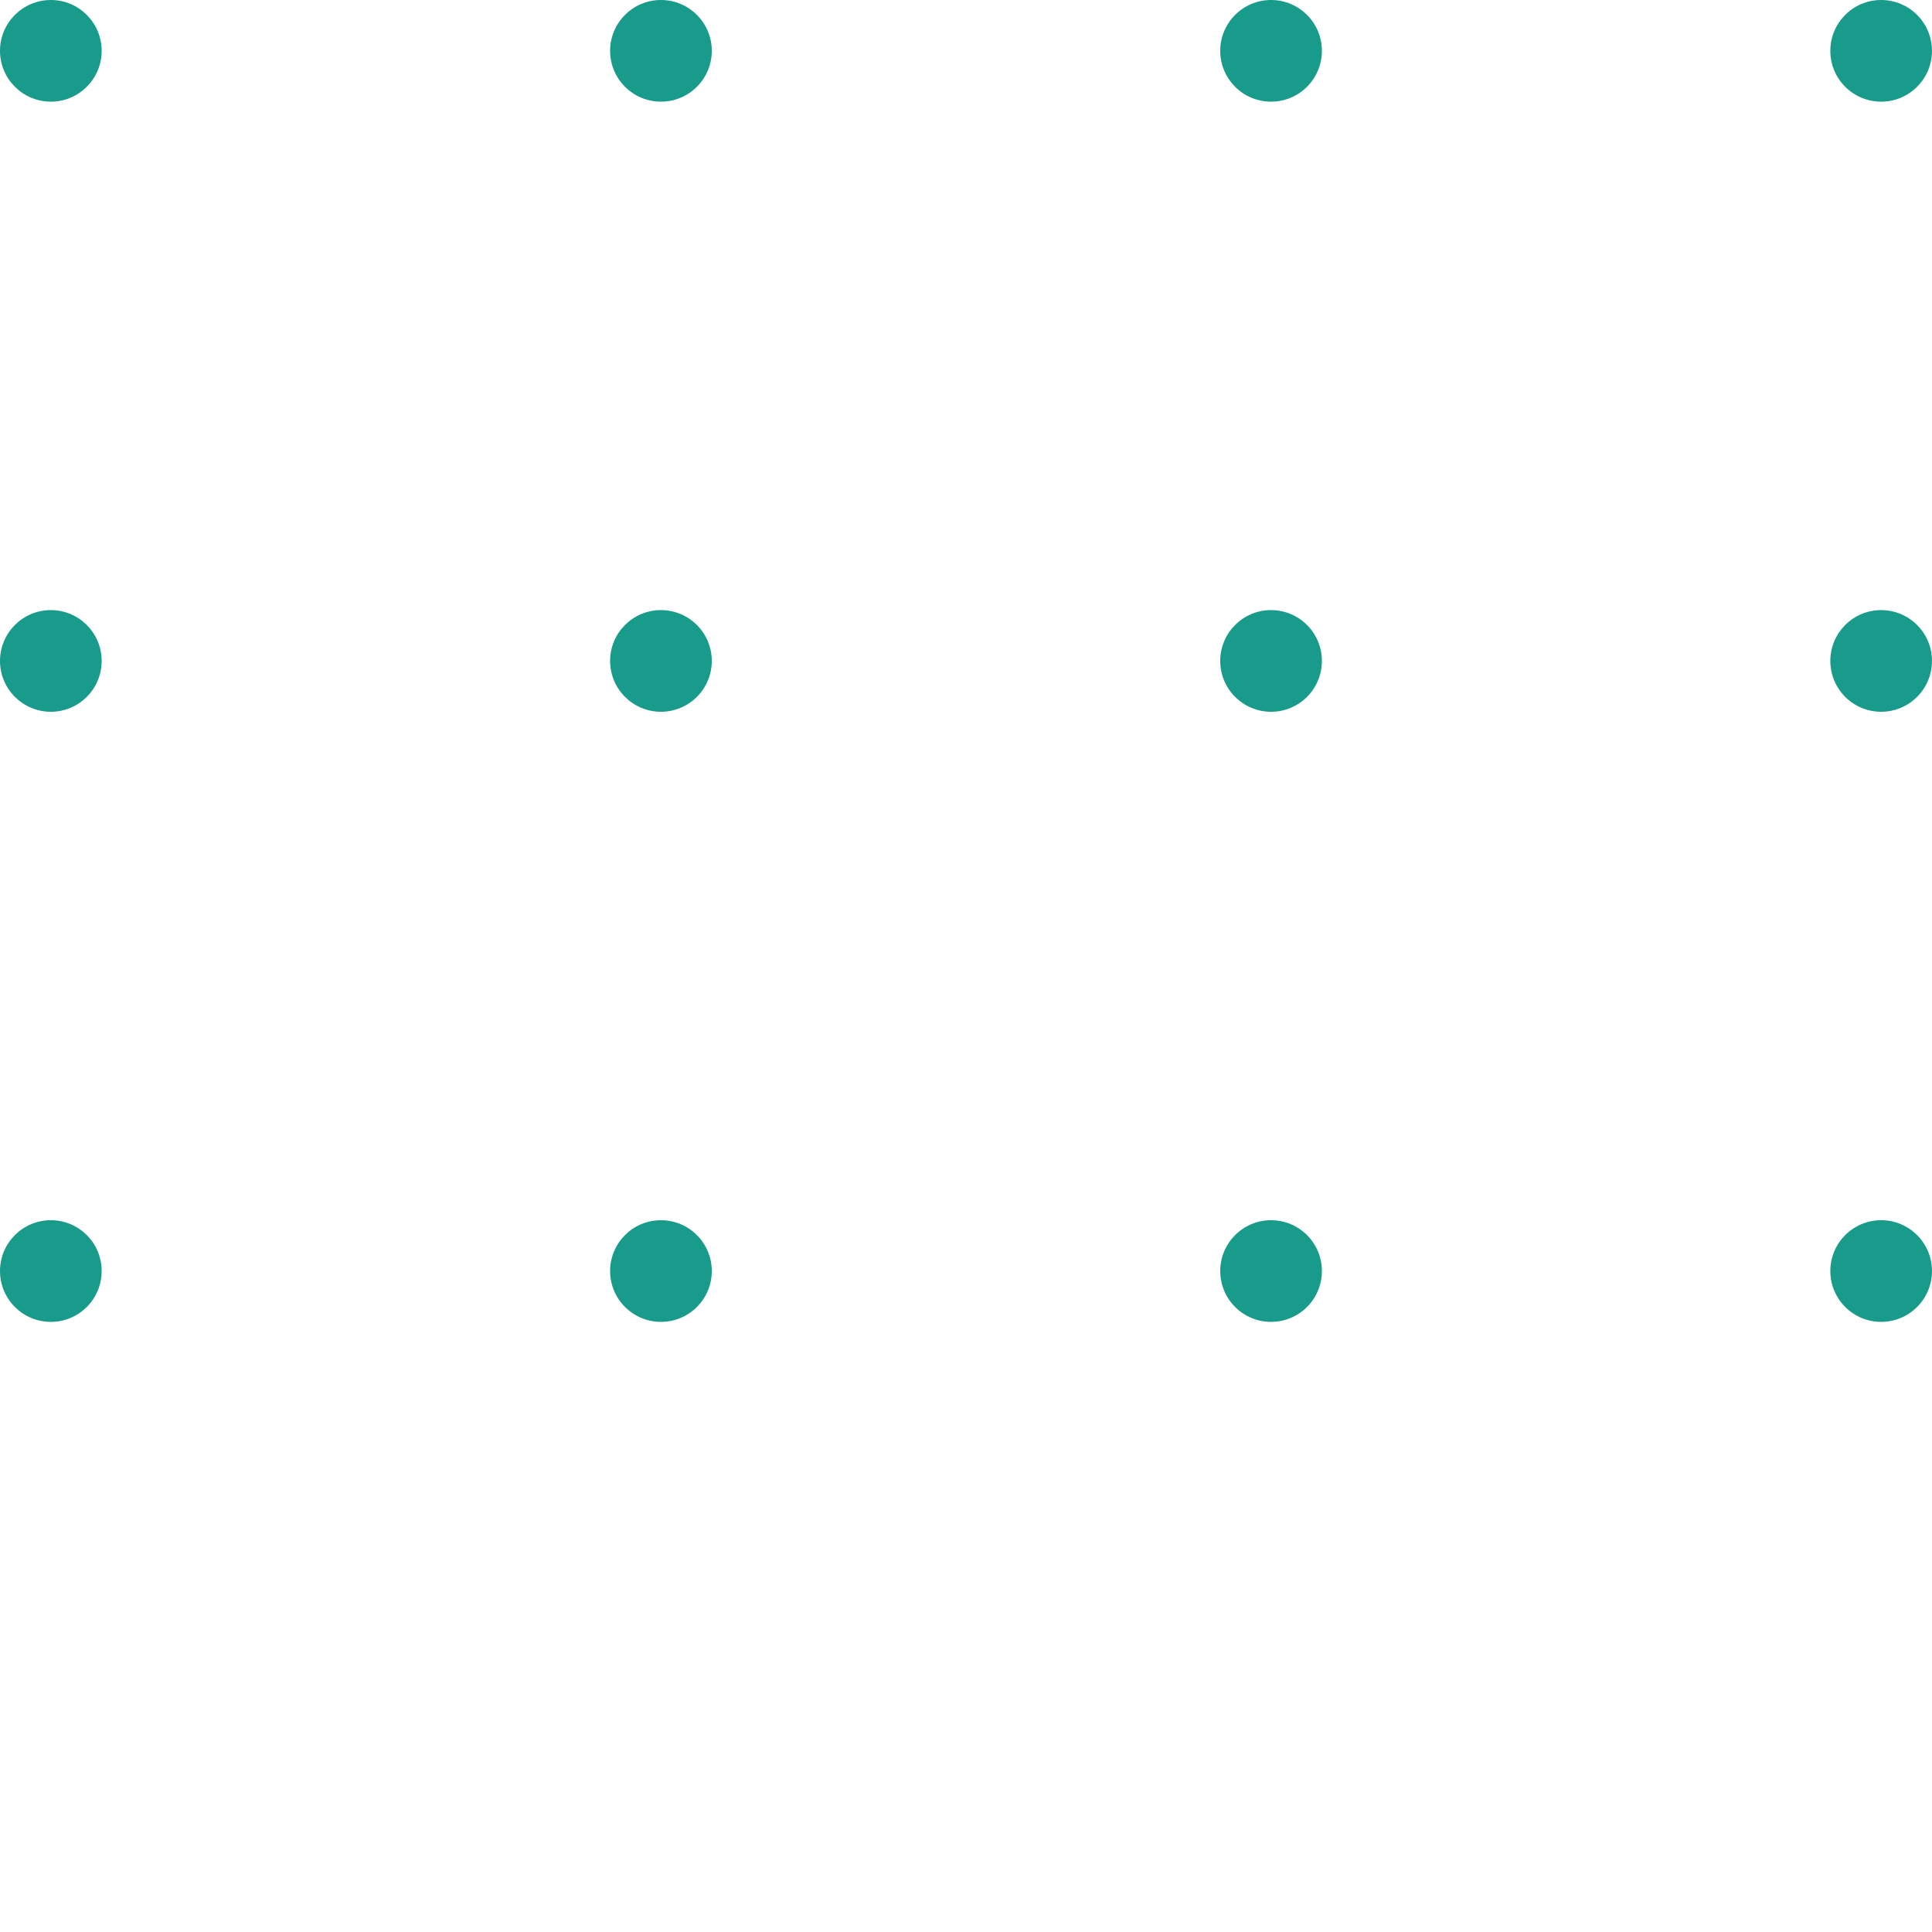 <svg width="95" height="95" viewBox="0 0 95 95" fill="none" xmlns="http://www.w3.org/2000/svg">
<path d="M2.5 4.999C3.88 4.999 4.999 3.88 4.999 2.5C4.999 1.119 3.88 0 2.5 0C1.119 0 0 1.119 0 2.5C0 3.88 1.119 4.999 2.5 4.999Z" fill="#199B8B"/>
<path d="M2.5 64.999C3.88 64.999 4.999 63.88 4.999 62.5C4.999 61.119 3.88 60 2.5 60C1.119 60 0 61.119 0 62.5C0 63.88 1.119 64.999 2.5 64.999Z" fill="#199B8B"/>
<path d="M2.5 34.999C3.88 34.999 4.999 33.88 4.999 32.5C4.999 31.119 3.88 30 2.5 30C1.119 30 0 31.119 0 32.5C0 33.88 1.119 34.999 2.5 34.999Z" fill="#199B8B"/>
<path d="M62.5 4.999C63.881 4.999 65 3.88 65 2.5C65 1.119 63.881 0 62.5 0C61.12 0 60.001 1.119 60.001 2.5C60.001 3.88 61.12 4.999 62.5 4.999Z" fill="#199B8B"/>
<path d="M62.5 64.999C63.881 64.999 65 63.88 65 62.5C65 61.119 63.881 60 62.5 60C61.12 60 60.001 61.119 60.001 62.5C60.001 63.88 61.12 64.999 62.5 64.999Z" fill="#199B8B"/>
<path d="M62.5 34.999C63.881 34.999 65 33.88 65 32.5C65 31.119 63.881 30 62.5 30C61.12 30 60.001 31.119 60.001 32.5C60.001 33.88 61.12 34.999 62.5 34.999Z" fill="#199B8B"/>
<path d="M32.5 4.999C33.88 4.999 35 3.88 35 2.5C35 1.119 33.88 0 32.5 0C31.119 0 30 1.119 30 2.5C30 3.88 31.119 4.999 32.5 4.999Z" fill="#199B8B"/>
<path d="M32.5 64.999C33.88 64.999 35 63.88 35 62.5C35 61.119 33.88 60 32.5 60C31.119 60 30 61.119 30 62.5C30 63.88 31.119 64.999 32.5 64.999Z" fill="#199B8B"/>
<path d="M32.5 34.999C33.88 34.999 35 33.88 35 32.5C35 31.119 33.88 30 32.5 30C31.119 30 30 31.119 30 32.5C30 33.88 31.119 34.999 32.5 34.999Z" fill="#199B8B"/>
<path d="M92.499 4.999C93.88 4.999 94.999 3.88 94.999 2.5C94.999 1.119 93.88 0 92.499 0C91.119 0 90 1.119 90 2.5C90 3.88 91.119 4.999 92.499 4.999Z" fill="#199B8B"/>
<path d="M92.499 64.999C93.88 64.999 94.999 63.88 94.999 62.5C94.999 61.119 93.88 60 92.499 60C91.119 60 90 61.119 90 62.5C90 63.88 91.119 64.999 92.499 64.999Z" fill="#199B8B"/>
<path d="M92.499 34.999C93.88 34.999 94.999 33.88 94.999 32.5C94.999 31.119 93.88 30 92.499 30C91.119 30 90 31.119 90 32.5C90 33.88 91.119 34.999 92.499 34.999Z" fill="#199B8B"/>
</svg>
